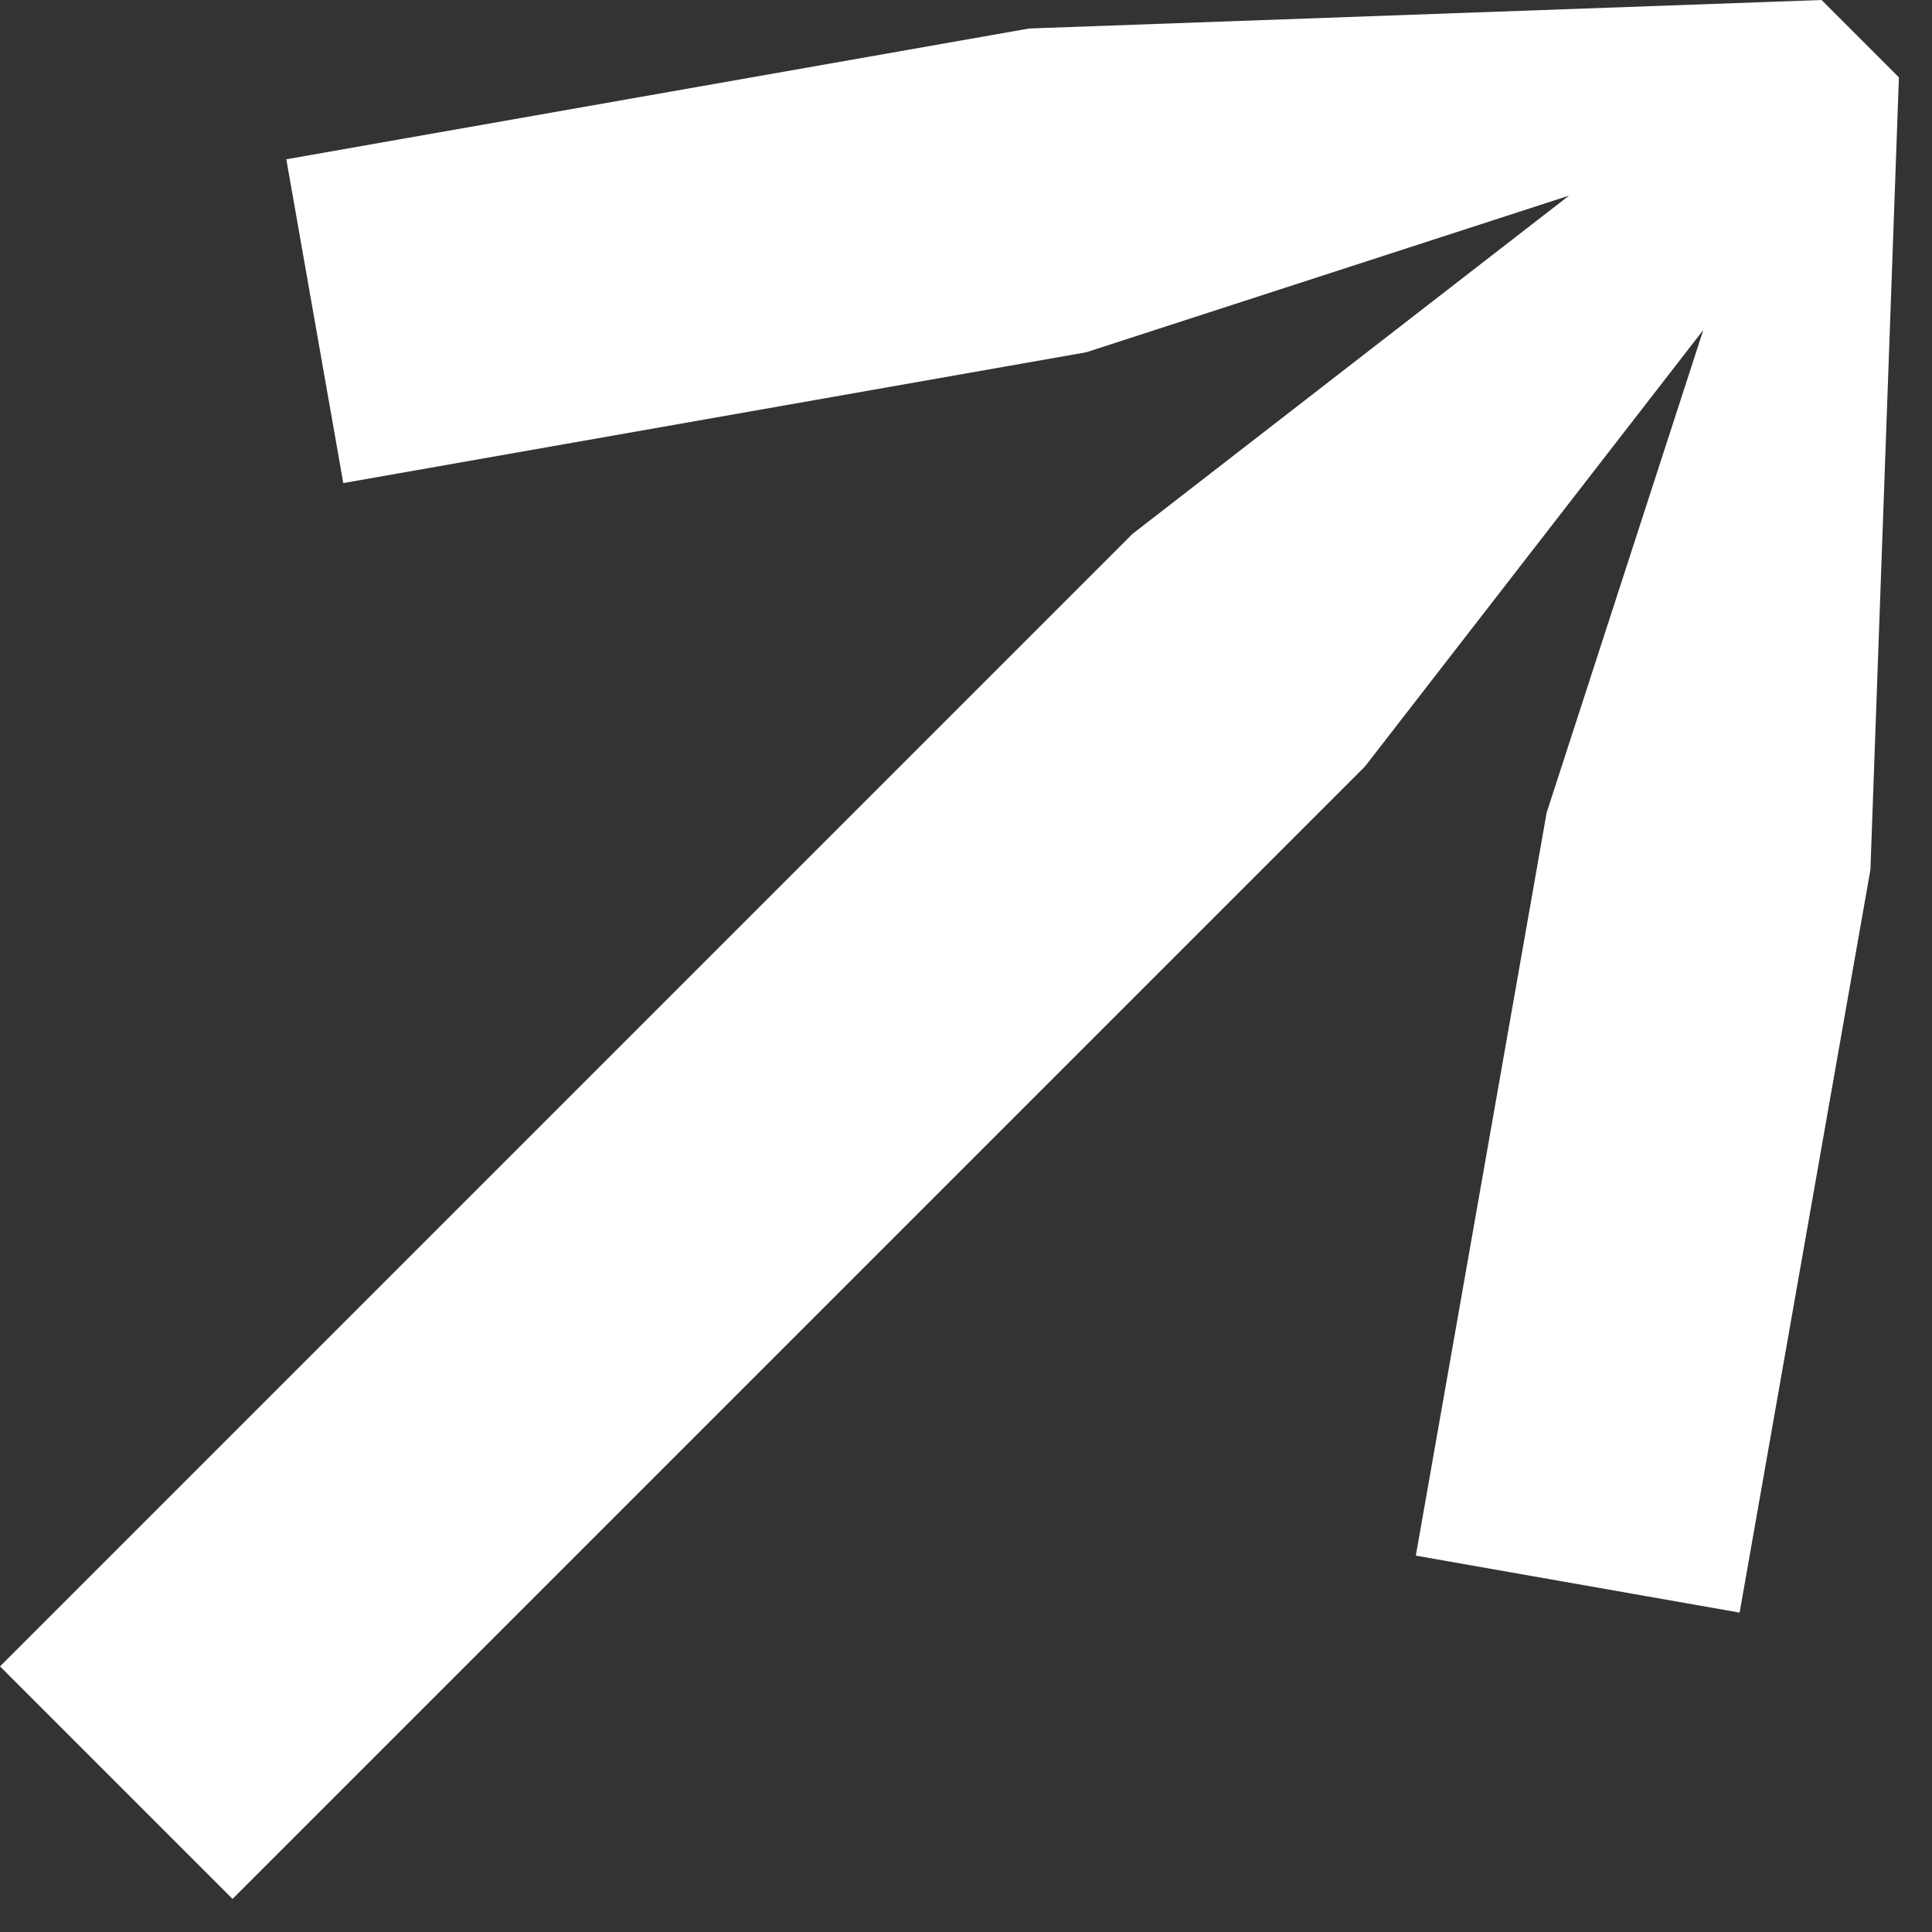 <?xml version="1.0" encoding="UTF-8"?> <svg xmlns="http://www.w3.org/2000/svg" width="47" height="47" viewBox="0 0 47 47" fill="none"><rect x="0" y="0" width="47" height="47" fill="#333333" stroke="none"/> <path d="M45.502 21.157L42.32 39.23L34.443 37.844L37.625 19.771L41.437 8.026L33.206 18.646L5.657 46.195L2.67029e-05 40.538L27.549 12.989L38.17 4.759L26.425 8.57L8.351 11.752L6.965 3.875L25.039 0.693L44.314 0L46.195 1.881L45.502 21.157Z" fill="white"></path> </svg> 
